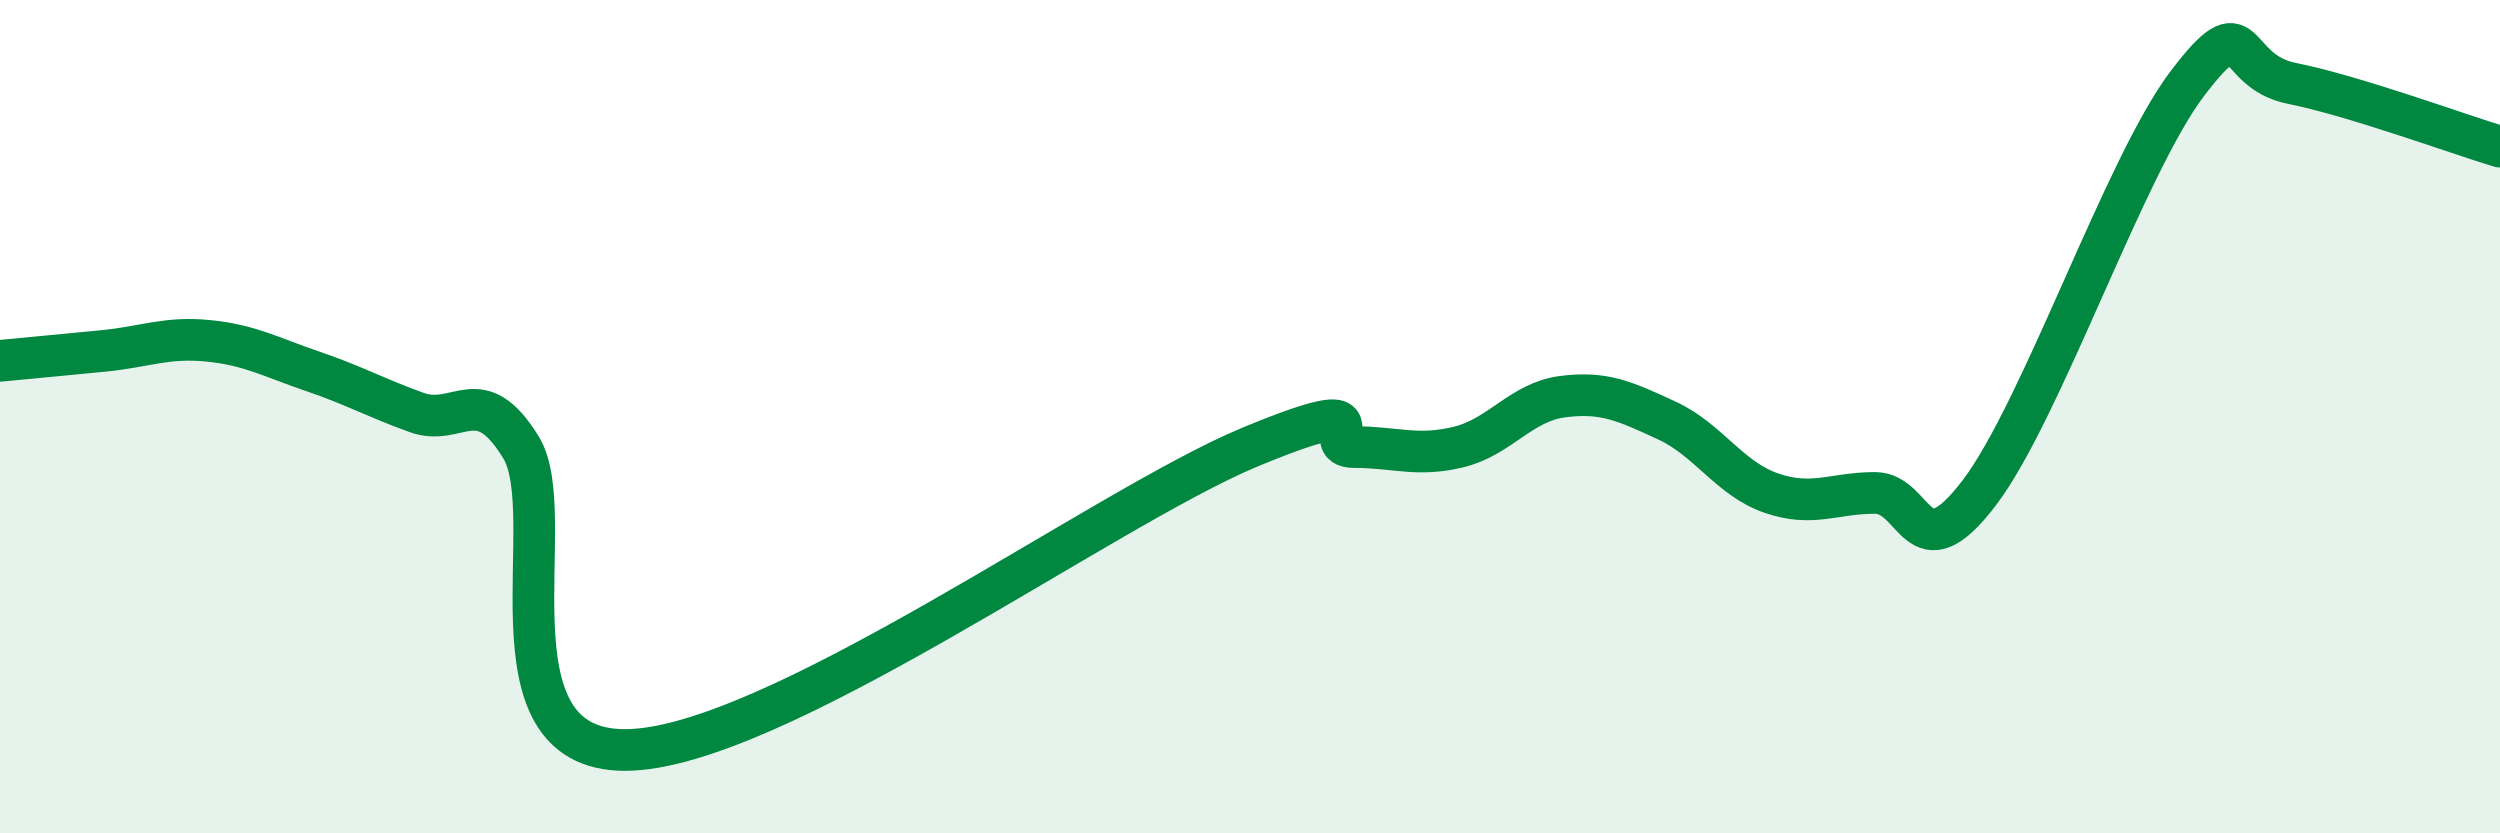 
    <svg width="60" height="20" viewBox="0 0 60 20" xmlns="http://www.w3.org/2000/svg">
      <path
        d="M 0,8.66 C 0.5,8.61 1.5,8.52 2.5,8.42 C 3.5,8.32 4,8.08 5,8.18 C 6,8.28 6.5,8.57 7.5,8.91 C 8.5,9.25 9,9.54 10,9.9 C 11,10.26 11.5,9.11 12.5,10.73 C 13.5,12.35 11.5,18 15,18 C 18.5,18 26.5,12.18 30,10.73 C 33.5,9.28 31.5,10.73 32.5,10.73 C 33.5,10.73 34,10.97 35,10.73 C 36,10.49 36.5,9.65 37.5,9.52 C 38.5,9.39 39,9.63 40,10.09 C 41,10.55 41.5,11.48 42.5,11.83 C 43.5,12.18 44,11.83 45,11.83 C 46,11.83 46,13.8 47.5,11.83 C 49,9.86 51,3.97 52.5,2 C 54,0.03 53.5,1.7 55,2 C 56.5,2.3 59,3.22 60,3.52L60 20L0 20Z"
        fill="#008740"
        opacity="0.1"
        stroke-linecap="round"
        stroke-linejoin="round"
      />
      <path
        d="M 0,8.66 C 0.5,8.61 1.5,8.52 2.5,8.42 C 3.5,8.32 4,8.08 5,8.18 C 6,8.28 6.5,8.57 7.5,8.91 C 8.5,9.25 9,9.54 10,9.9 C 11,10.26 11.5,9.11 12.5,10.73 C 13.5,12.35 11.5,18 15,18 C 18.5,18 26.5,12.18 30,10.73 C 33.5,9.28 31.5,10.73 32.5,10.73 C 33.5,10.73 34,10.97 35,10.73 C 36,10.49 36.5,9.65 37.5,9.52 C 38.5,9.39 39,9.63 40,10.09 C 41,10.55 41.5,11.48 42.5,11.83 C 43.5,12.18 44,11.83 45,11.83 C 46,11.83 46,13.8 47.5,11.83 C 49,9.86 51,3.97 52.5,2 C 54,0.03 53.5,1.7 55,2 C 56.5,2.3 59,3.22 60,3.52"
        stroke="#008740"
        stroke-width="1"
        fill="none"
        stroke-linecap="round"
        stroke-linejoin="round"
      />
    </svg>
  